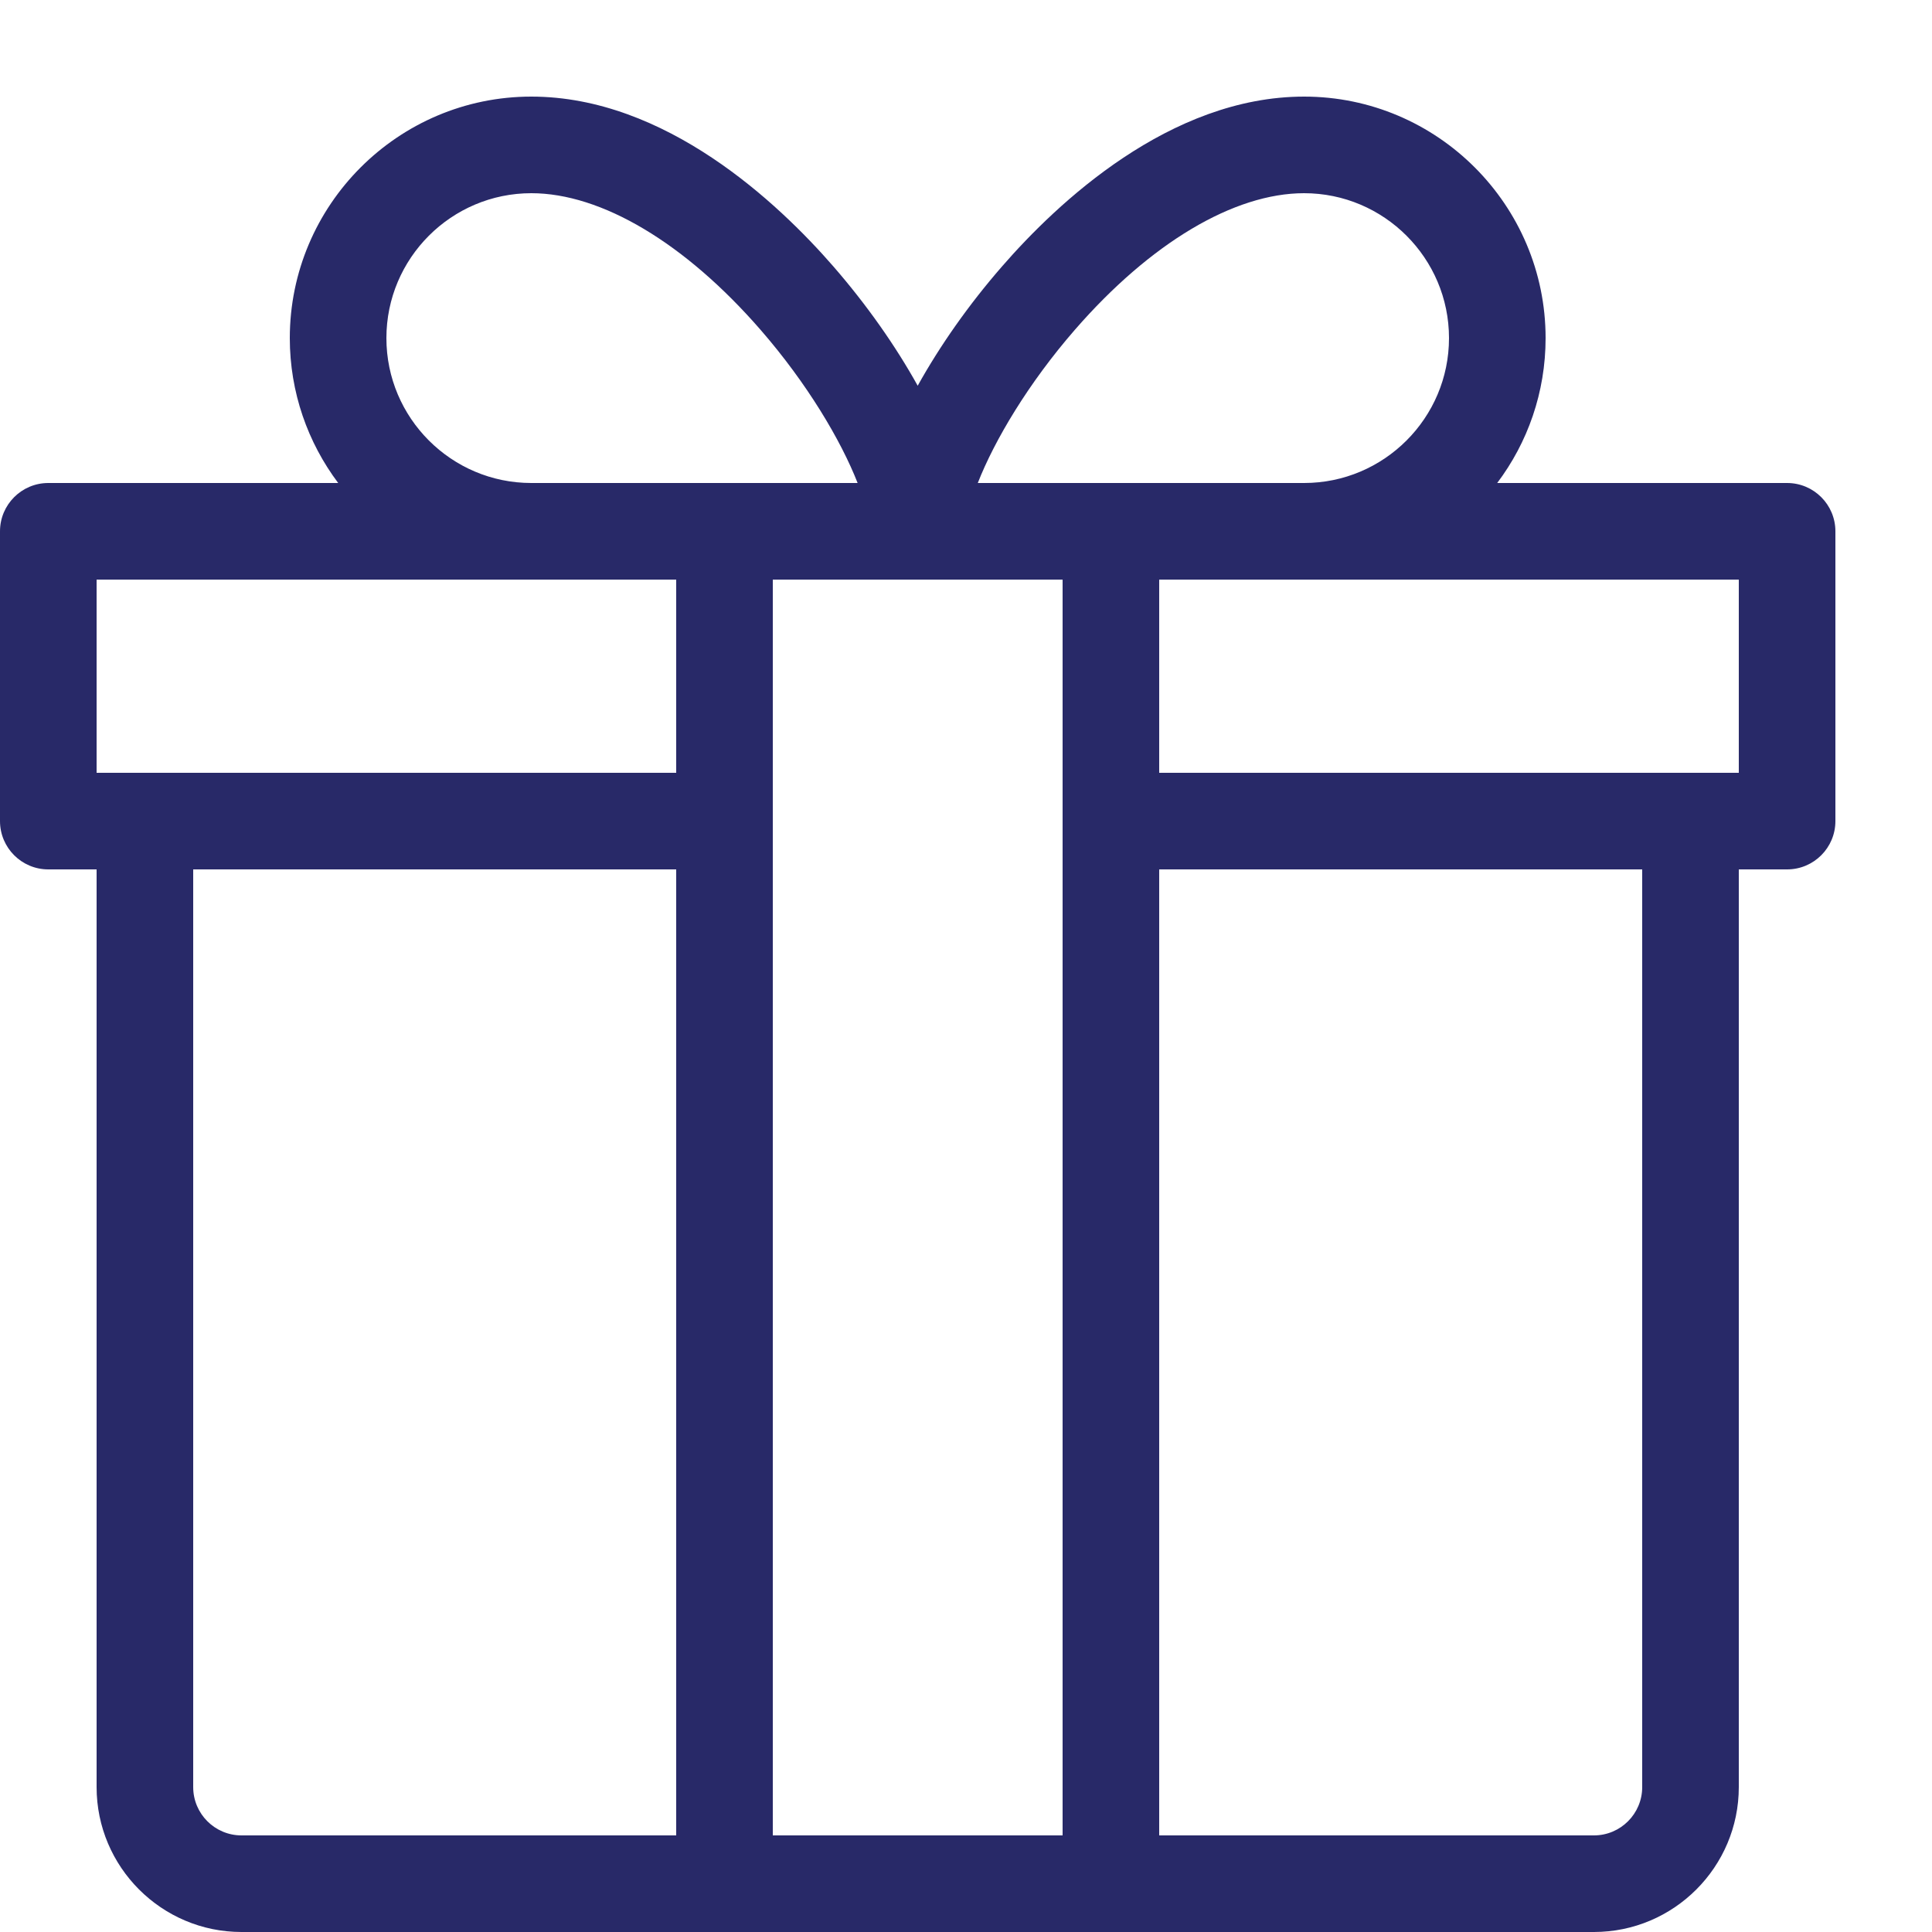 <svg height="20" viewBox="0 0 20 20" width="20" xmlns="http://www.w3.org/2000/svg"><path d="m18.5 5h-3.001c.315-.418.501-.938.501-1.5 0-1.378-1.122-2.5-2.5-2.5-1.39 0-2.556 1.101-3.127 1.758-.346.397-.644.823-.873 1.235-.229-.412-.527-.837-.873-1.235-.571-.656-1.737-1.758-3.127-1.758-1.378 0-2.5 1.122-2.5 2.5 0 .562.187 1.082.501 1.5h-3.001c-.276 0-.5.224-.5.5v3c0 .276.224.5.5.5h.5v9.5c0 .827.673 1.5 1.5 1.5h14c.827 0 1.5-.673 1.5-1.5v-9.5h.5c.276 0 .5-.224.5-.5v-3c0-.276-.224-.5-.5-.5zm-7.373-1.586c.782-.899 1.647-1.414 2.373-1.414.827 0 1.5.673 1.5 1.5s-.673 1.5-1.5 1.5h-3.378c.173-.442.523-1.032 1.005-1.586zm-.127 15.586h-3v-13h3zm-7-15.5c0-.827.673-1.5 1.5-1.5.726 0 1.591.515 2.373 1.414.482.554.832 1.144 1.005 1.586h-3.378c-.827 0-1.5-.673-1.5-1.5zm-3 2.5h6v2h-6zm1 12.5v-9.5h5v10h-4.5c-.276 0-.5-.224-.5-.5zm15 0c0 .276-.224.5-.5.5h-4.5v-10h5zm1-10.5h-6v-2h6z" fill="#282968"/></svg>